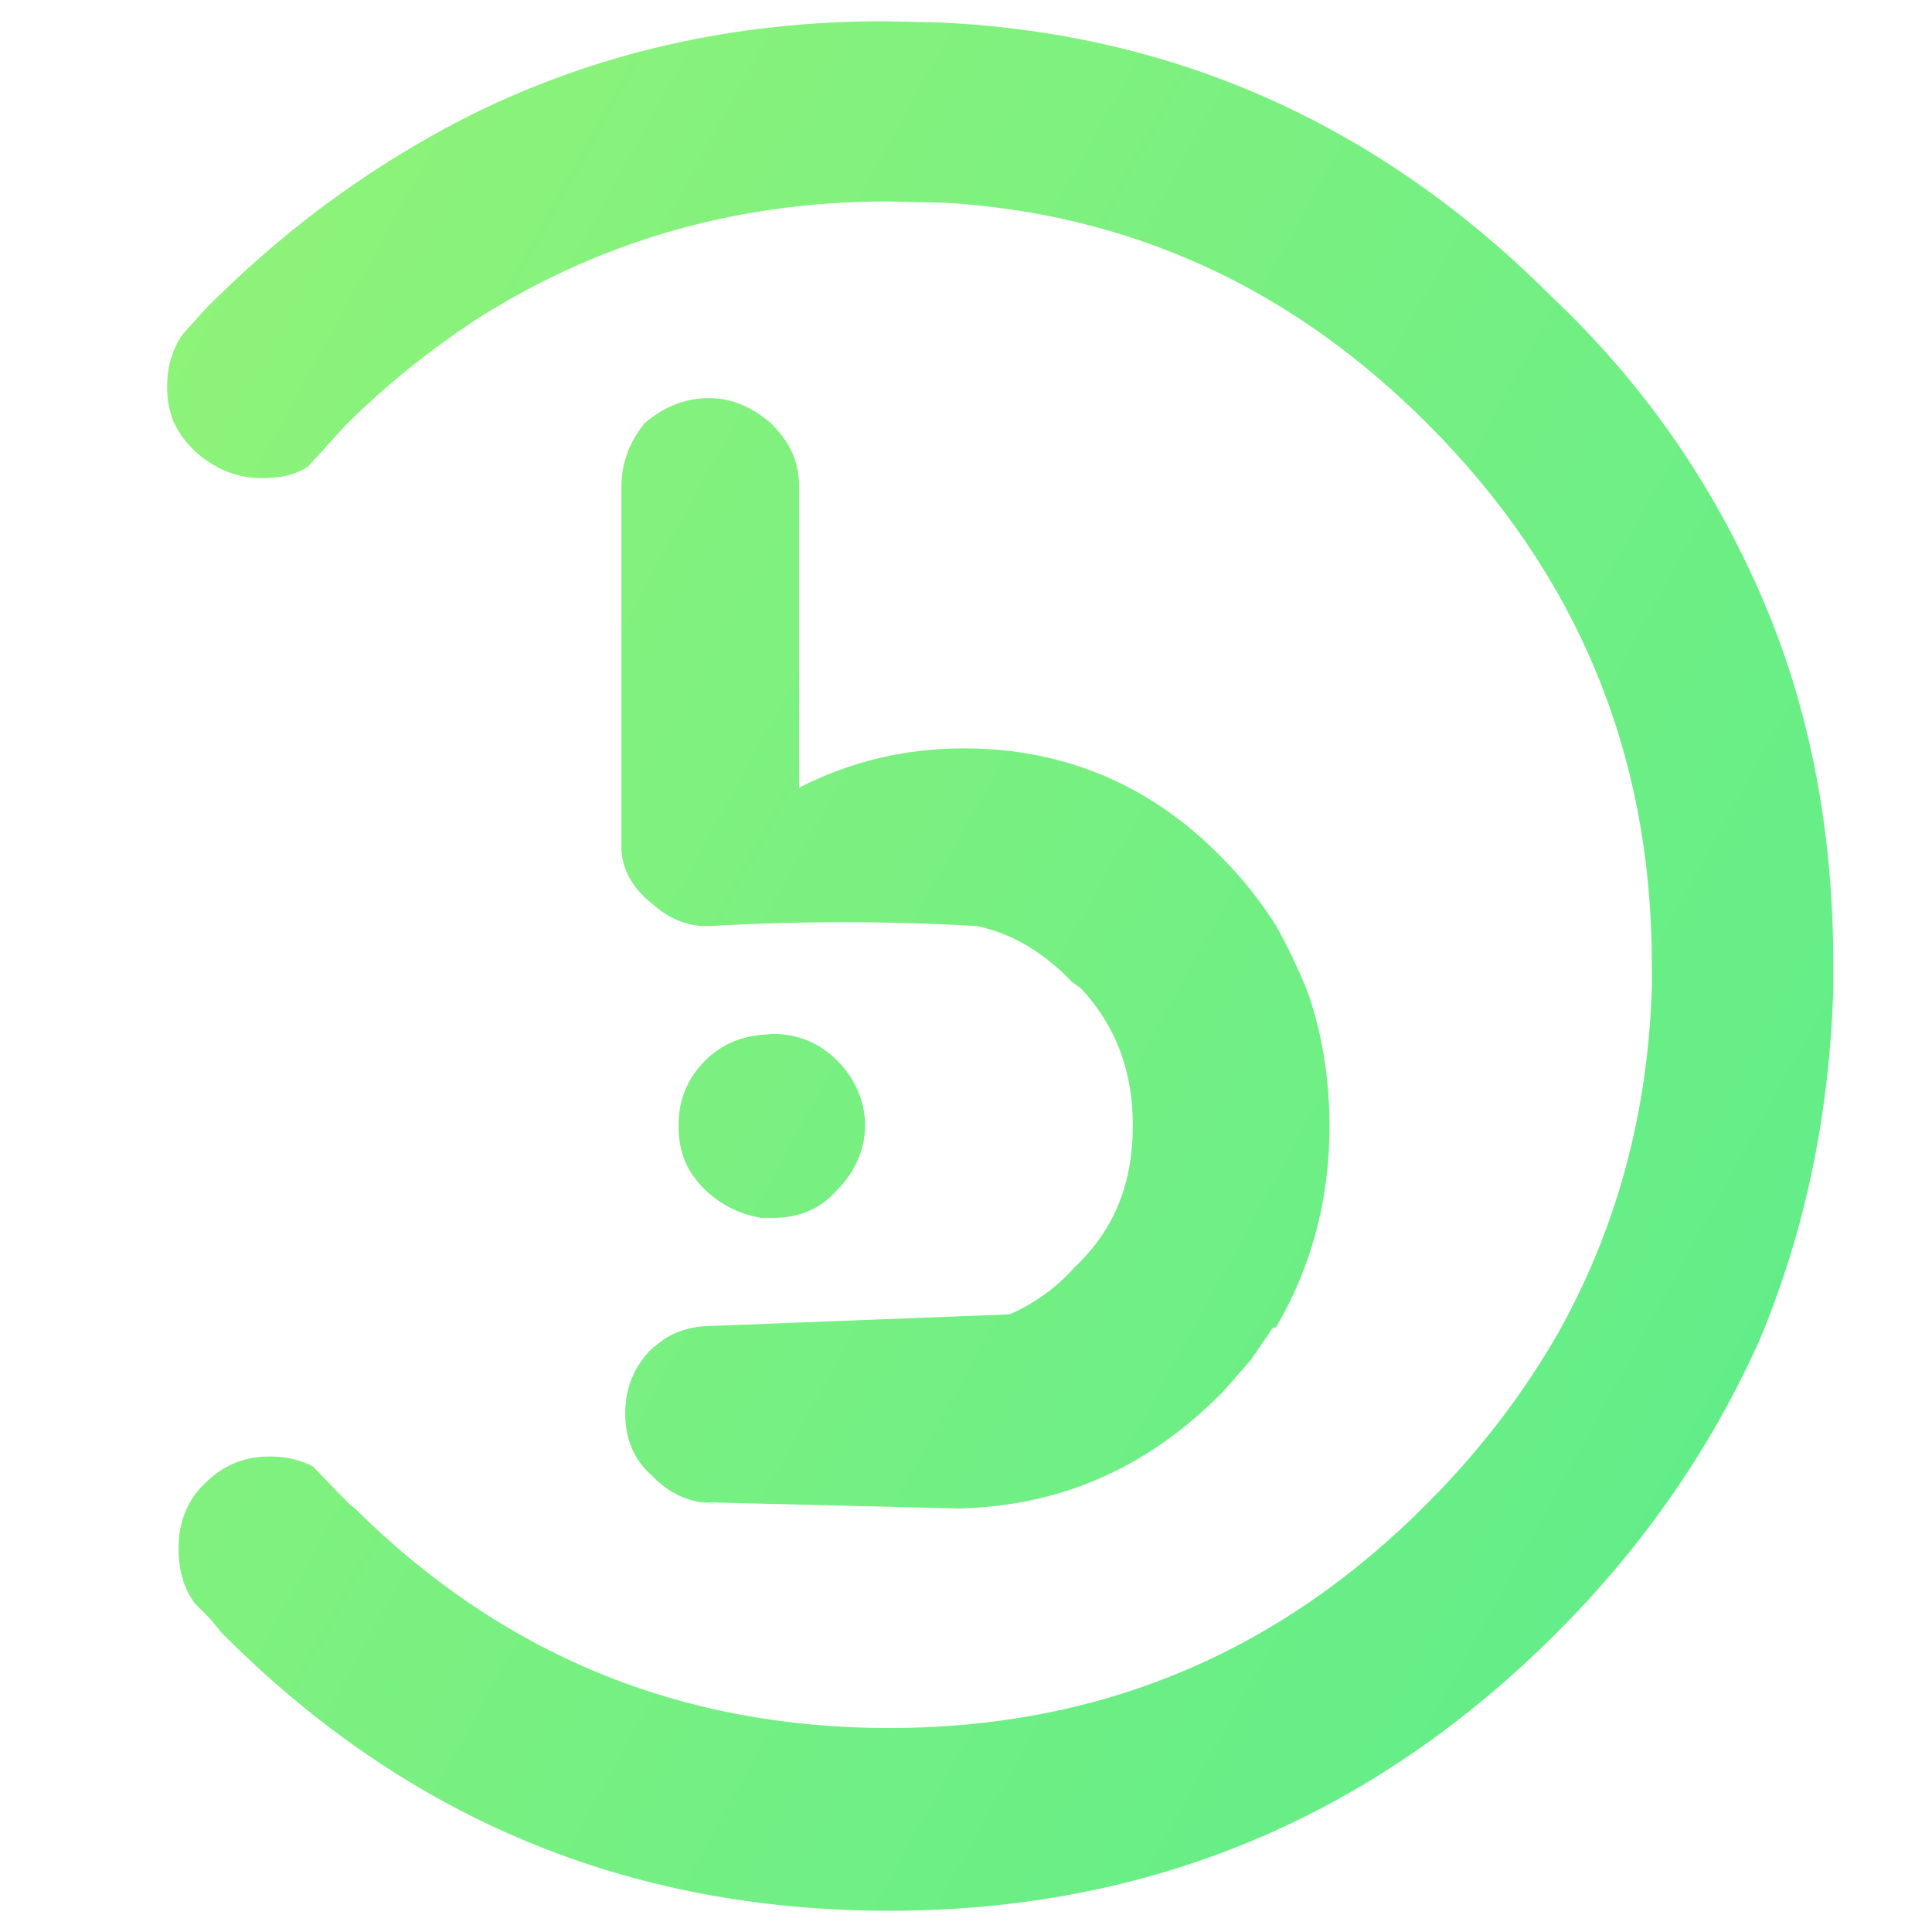 <?xml version="1.0" encoding="UTF-8"?>
<svg id="Layer_1" data-name="Layer 1" xmlns="http://www.w3.org/2000/svg" xmlns:xlink="http://www.w3.org/1999/xlink" version="1.1" viewBox="0 0 800 800">
  <defs>
    <linearGradient id="linear-gradient" x1="-24.195" y1="616.627" x2="2136.622" y2="-573.699" gradientTransform="translate(0 800.724) scale(1 -1)" gradientUnits="userSpaceOnUse">
      <stop offset="0" stop-color="#91f378"/>
      <stop offset="1" stop-color="#0ae2a9"/>
    </linearGradient>
  </defs>
  <path d="M728.66,245.252h0c21.018,47.817,30.477,99.312,30.477,154.485v9.458c-1.576,52.02-11.56,100.363-30.477,145.552-19.442,43.613-47.291,84.599-84.073,121.381-76.192,76.192-168.147,115.076-276.392,115.076s-200.2-38.358-276.392-115.076l-4.729-5.78-6.306-6.306c-4.729-6.306-6.831-13.662-6.831-23.12,0-10.509,3.678-19.968,11.035-26.798,7.882-7.882,16.815-11.035,26.798-11.035,6.831,0,13.136,1.576,17.866,4.204l14.713,15.238,2.627,2.102c60.953,60.428,134.518,90.904,221.218,90.904,87.226,0,161.316-31.002,222.795-93.006,22.069-22.069,39.935-45.715,54.122-70.412,24.171-43.088,37.308-90.904,38.884-143.45v-9.458c0-87.226-31.002-161.841-93.006-223.846-56.224-56.224-122.432-86.701-199.674-91.43l-23.646-.525c-63.581,0-120.33,16.815-171.3,49.393-18.916,12.611-36.782,26.798-53.597,43.613l-15.238,16.815c-5.78,3.678-11.56,4.729-19.442,4.729-10.509,0-19.967-4.204-27.849-11.56-7.882-7.882-11.035-15.764-11.035-26.273,0-8.407,2.102-15.238,6.306-21.544l9.458-10.509,4.729-4.729c32.578-32.053,67.784-56.75,105.092-75.666,52.02-25.747,108.77-38.884,171.3-38.884l23.646.525c98.261,4.729,182.334,43.088,252.746,113.499,39.41,37.308,66.733,78.293,86.175,122.432h0ZM399.198,309.884h0c41.511,0,77.768,15.238,107.194,45.715,8.407,8.407,15.764,17.866,22.069,27.849,4.729,8.407,8.933,17.34,12.611,26.273,6.306,17.34,9.458,36.782,9.458,56.75,0,31.002-7.882,58.851-22.069,83.023l-1.576.525-8.933,13.136-11.56,13.136c-29.951,30.477-65.682,47.291-109.296,48.342l-107.194-2.627,6.306.525c-10.509,0-19.442-4.204-26.273-11.56-7.882-6.831-11.035-15.764-11.035-25.747,0-10.509,3.678-19.442,11.035-26.798l4.729-3.678c6.306-4.204,13.136-5.78,21.544-5.78l121.906-4.729c9.458-4.204,18.916-10.509,26.798-19.442,16.815-15.764,24.171-35.206,24.171-58.851,0-22.069-6.831-40.986-21.544-56.75l-3.678-2.627c-11.035-11.56-24.171-19.968-39.409-23.12-36.782-2.102-73.564-2.102-110.346,0h-3.678c-6.306-.525-11.56-2.627-16.815-6.306l-5.78-4.729c-6.831-6.306-10.509-13.662-10.509-21.544v-149.23c0-10.509,3.678-18.916,9.458-26.273,7.882-6.831,16.815-10.509,26.798-10.509,9.458,0,17.866,3.678,25.747,10.509,7.882,7.882,11.56,15.764,11.56,26.273v124.534c21.544-11.035,44.139-16.289,68.31-16.289h0ZM319.853,428.112h0c10.509,0,19.442,3.678,26.798,11.035,7.356,7.356,11.56,16.815,11.56,26.798s-4.204,19.442-11.56,26.798c-6.831,7.882-15.764,11.56-26.798,11.56h-4.729c-8.407-1.576-15.764-4.729-23.12-11.56-7.882-7.882-11.035-15.764-11.035-26.798,0-10.509,3.678-19.442,11.035-26.798,6.306-6.306,13.662-9.458,22.069-10.509l5.78-.525h0Z" fill="url(#linear-gradient)" stroke-width="0"/>
</svg>
